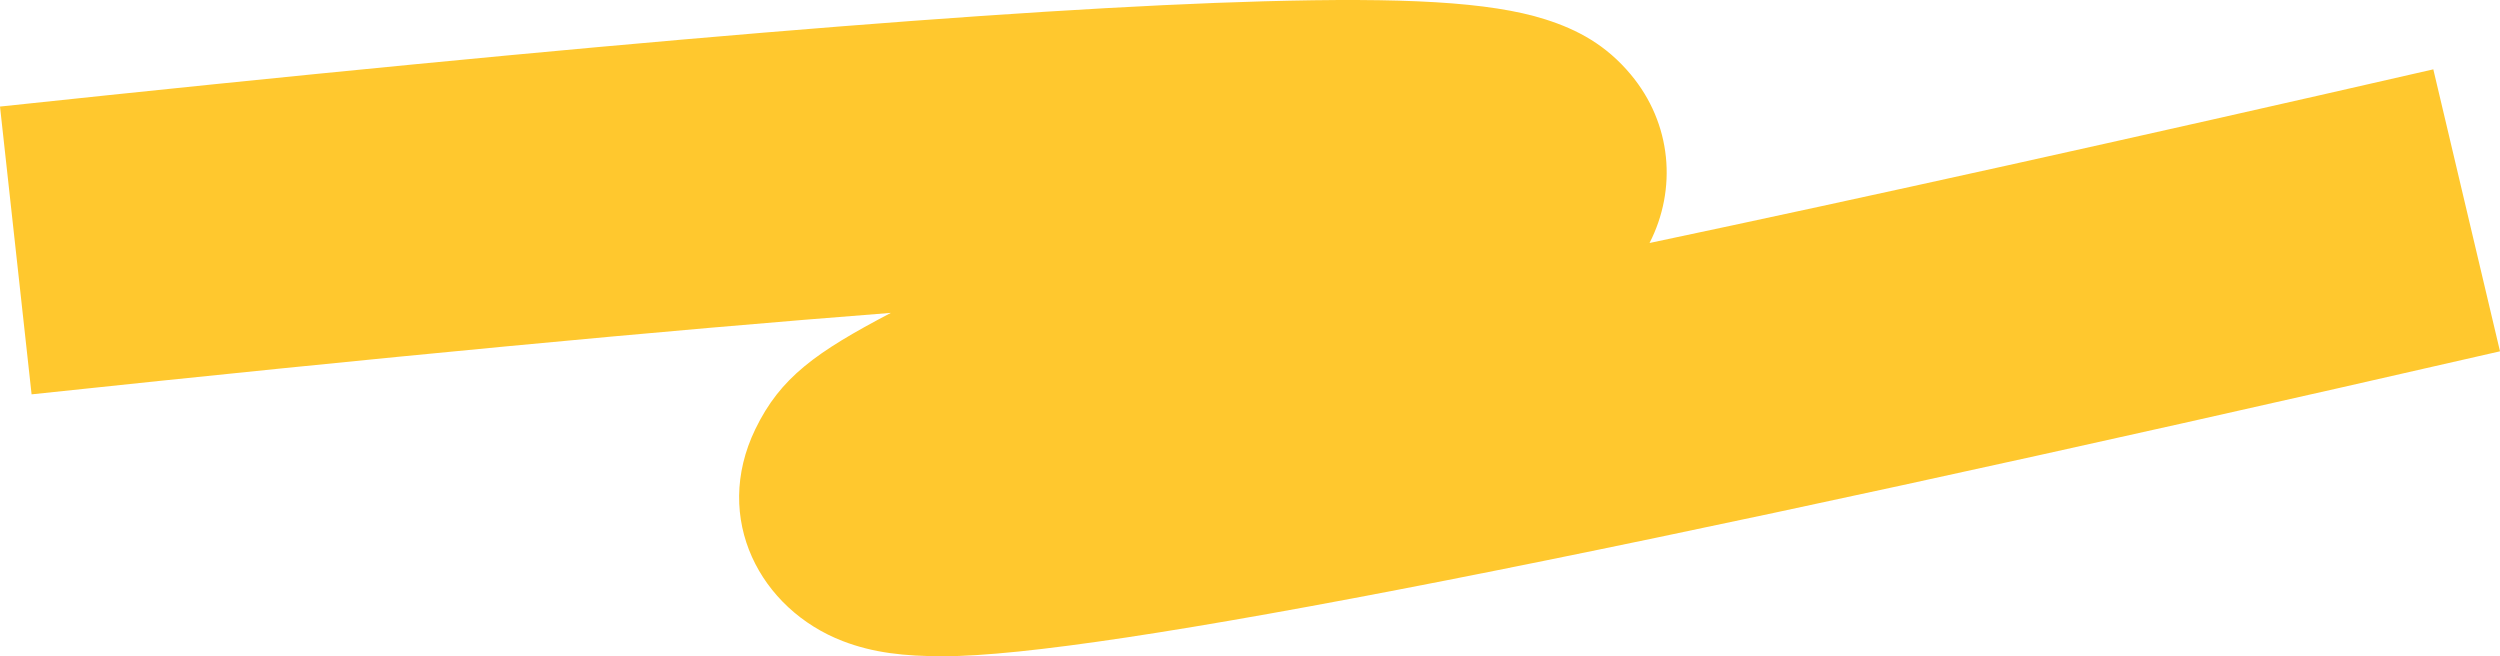 <?xml version="1.0" encoding="UTF-8"?> <svg xmlns="http://www.w3.org/2000/svg" width="80" height="21" viewBox="0 0 80 21" fill="none"> <path d="M1.011 12.62L0 3.41C19.065 1.383 32.515 0.261 40.431 0.042C44.874 -0.081 47.663 0.052 49.445 0.618C50.494 0.95 51.398 1.444 52.181 2.38C53.499 3.955 53.668 6.051 52.785 7.776C59.687 6.318 68.066 4.464 77.866 2.219L80 11.242C51.385 17.798 35.189 21 30.186 21C28.927 21 27.942 20.889 26.971 20.516C24.336 19.503 22.783 16.602 24.17 13.735C24.971 12.077 26.111 11.27 28.508 10.012C21.296 10.569 12.124 11.438 1.011 12.619V12.62Z" fill="#FFC82E"></path> </svg> 